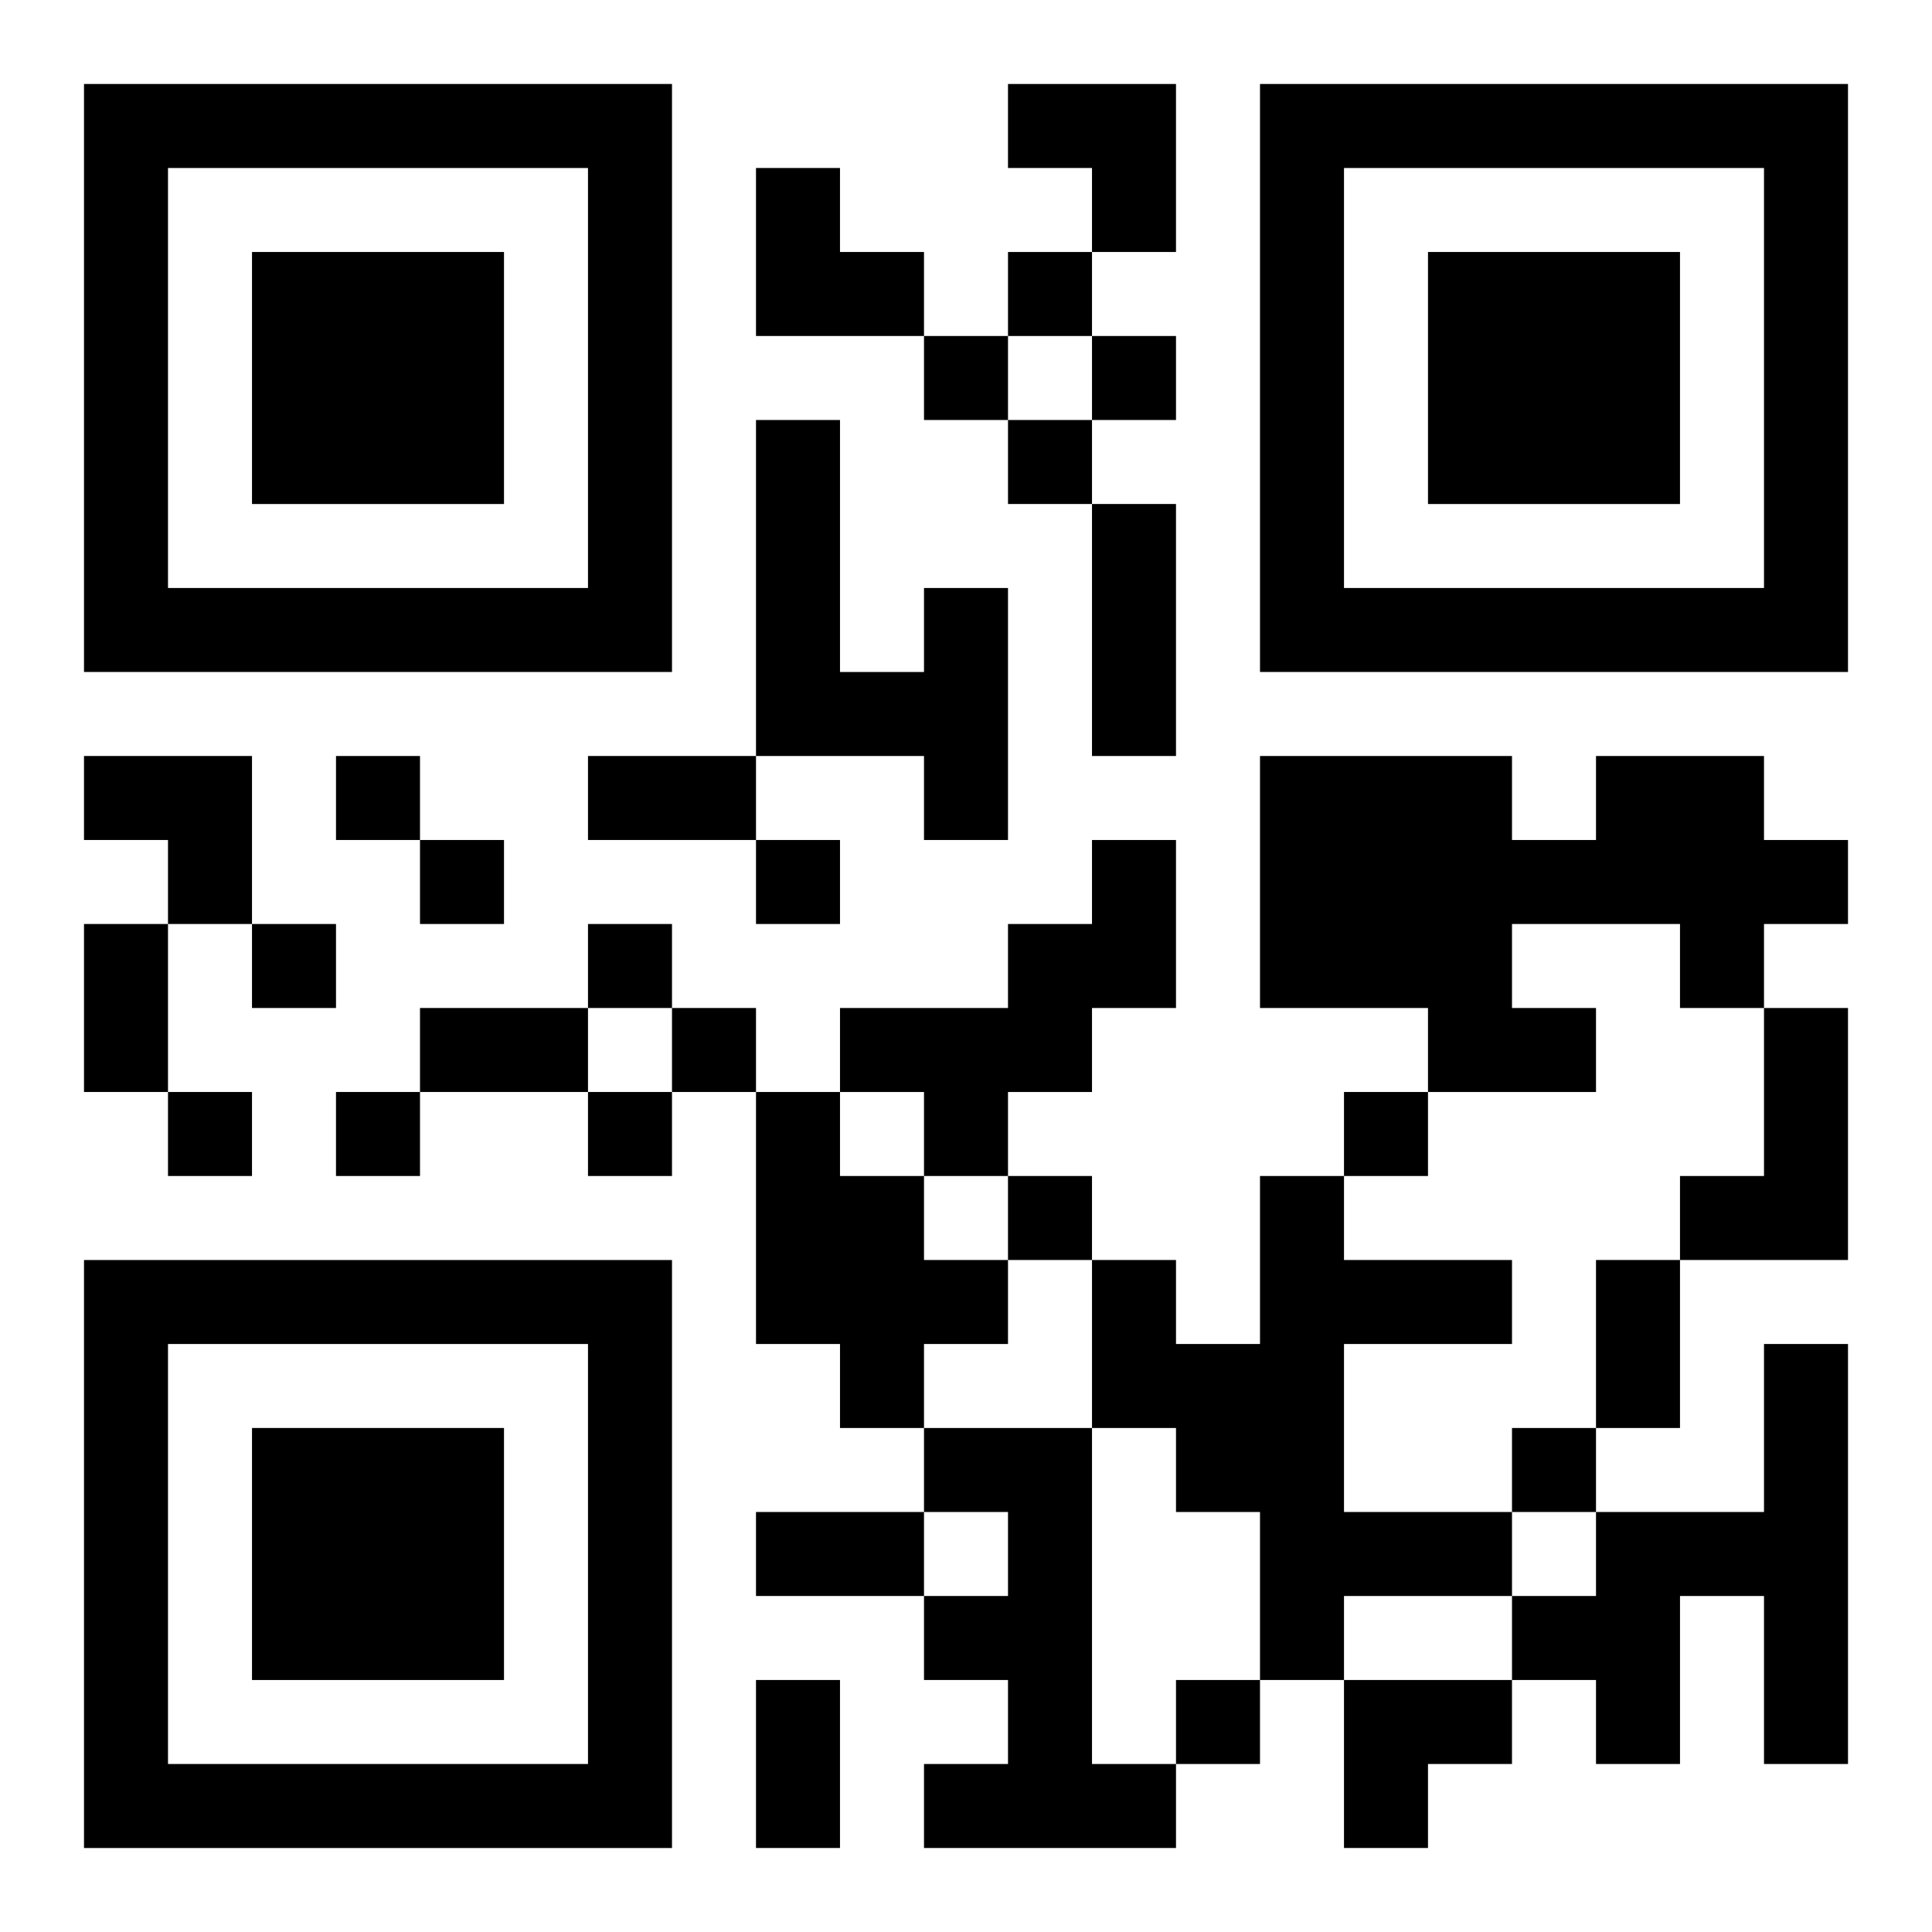 <?xml version="1.0" encoding="UTF-8"?>
<svg width="250" height="250" baseProfile="full" version="1.1" viewBox="-1 -1 23 23" xmlns="http://www.w3.org/2000/svg" xmlns:xlink="http://www.w3.org/1999/xlink"><symbol id="a"><path d="m0 7v7h7v-7h-7zm1 1h5v5h-5v-5zm1 1v3h3v-3h-3z"/></symbol><use y="-7" xlink:href="#a"/><use y="7" xlink:href="#a"/><use x="14" y="-7" xlink:href="#a"/><path d="m10 6h1v3h-1v-1h-2v-4h1v3h1v-1m8 2h2v1h1v1h-1v1h-1v-1h-2v1h1v1h-2v-1h-2v-3h3v1h1v-1m-6 1h1v2h-1v1h-1v1h-1v-1h-1v-1h2v-1h1v-1m8 2h1v3h-2v-1h1v-2m-12 1h1v1h1v1h1v1h-1v1h-1v-1h-1v-3m6 1h1v1h2v1h-2v2h2v1h-2v1h-1v-2h-1v-1h-1v-2h1v1h1v-2m6 2h1v5h-1v-2h-1v2h-1v-1h-1v-1h1v-1h2v-2m-10 1h2v4h1v1h-3v-1h1v-1h-1v-1h1v-1h-1v-1m1-14v1h1v-1h-1m-1 1v1h1v-1h-1m2 0v1h1v-1h-1m-1 1v1h1v-1h-1m-8 4v1h1v-1h-1m1 1v1h1v-1h-1m4 0v1h1v-1h-1m-6 1v1h1v-1h-1m4 0v1h1v-1h-1m1 1v1h1v-1h-1m-6 1v1h1v-1h-1m2 0v1h1v-1h-1m3 0v1h1v-1h-1m9 0v1h1v-1h-1m-4 1v1h1v-1h-1m6 3v1h1v-1h-1m-4 3v1h1v-1h-1m-1-14h1v3h-1v-3m-6 3h2v1h-2v-1m-6 2h1v2h-1v-2m4 1h2v1h-2v-1m14 3h1v2h-1v-2m-10 3h2v1h-2v-1m0 2h1v2h-1v-2m3-19h2v2h-1v-1h-1zm-3 1h1v1h1v1h-2zm-8 7h2v2h-1v-1h-1zm15 11h2v1h-1v1h-1z"/></svg>
